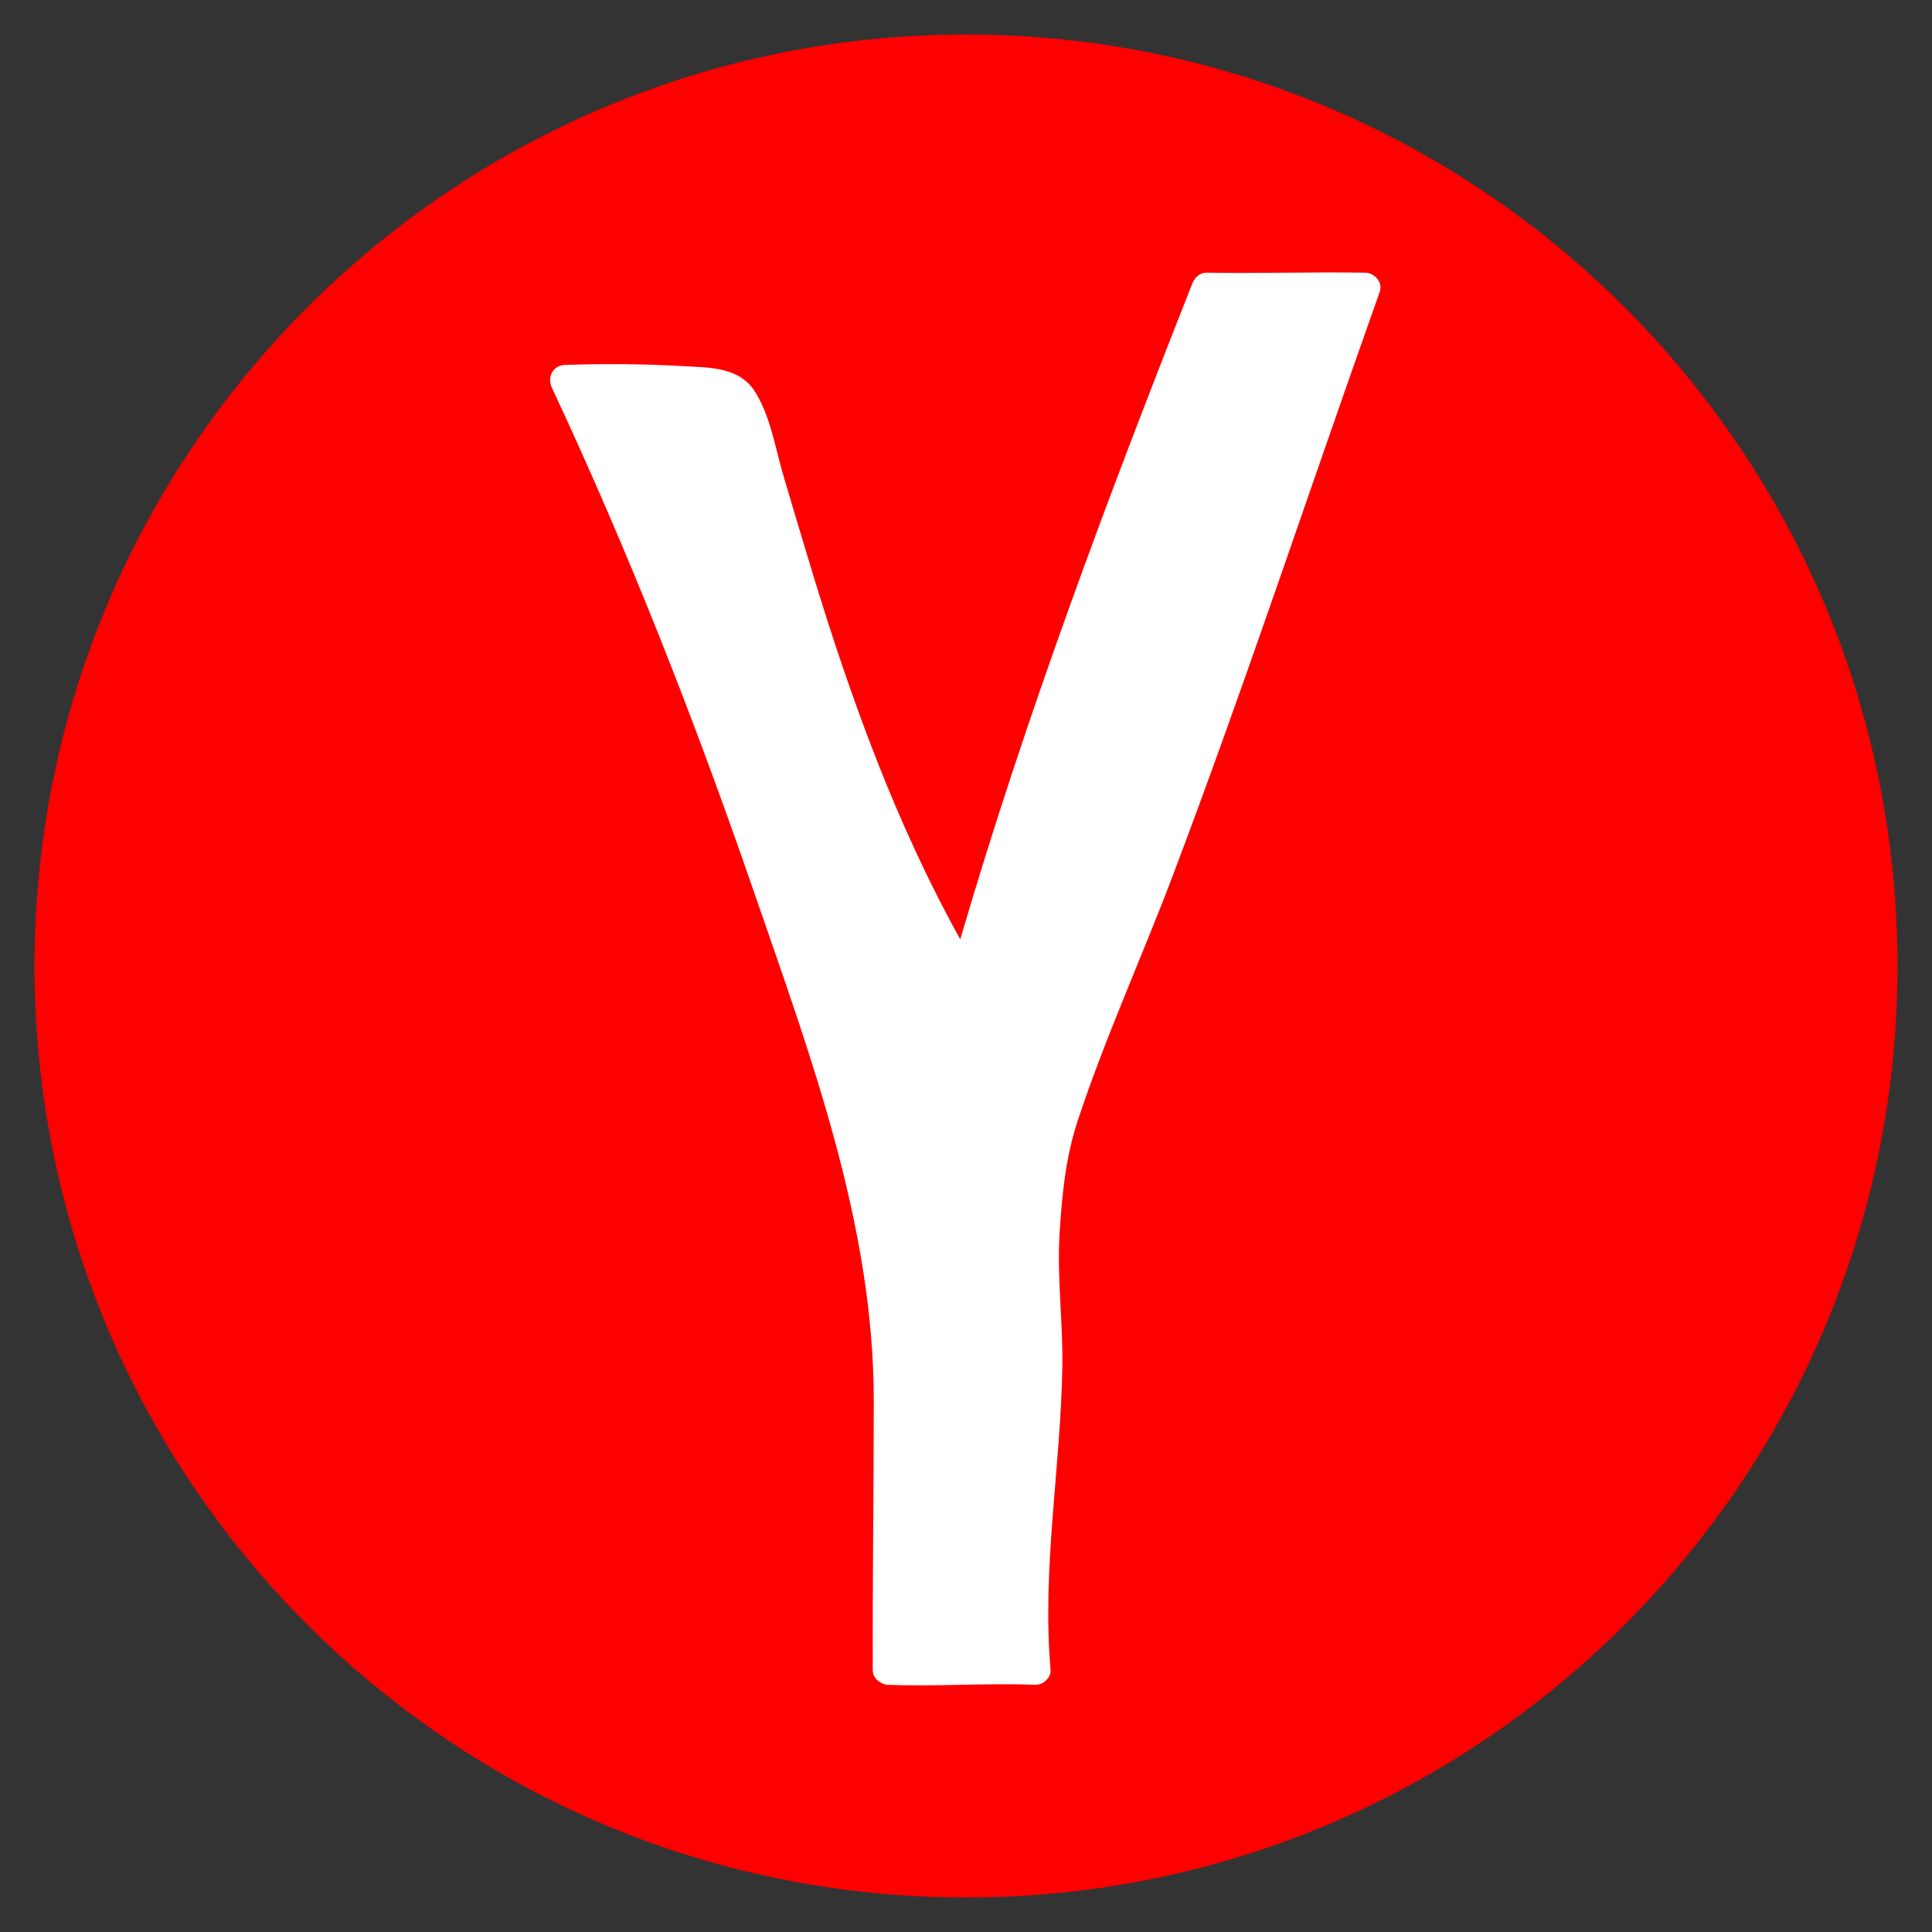 <svg xmlns="http://www.w3.org/2000/svg" xmlns:xlink="http://www.w3.org/1999/xlink" viewBox="0,0,256,256" width="480px" height="480px" fill-rule="nonzero"><rect x="0" y="0" width="256" height="256" fill="#333333" stroke="none"/><g transform="translate(32,32) scale(0.75,0.75)"><g fill-opacity="0" fill="#ff0000" fill-rule="nonzero" stroke="none" stroke-width="1" stroke-linecap="butt" stroke-linejoin="miter" stroke-miterlimit="10" stroke-dasharray="" stroke-dashoffset="0" font-family="none" font-weight="none" font-size="none" text-anchor="none" style="mix-blend-mode: normal"><path d="M-42.667,298.667v-341.333h341.333v341.333z" id="bgRectangle"></path></g><g fill="#ff0000" fill-rule="nonzero" stroke="none" stroke-width="1" stroke-linecap="butt" stroke-linejoin="miter" stroke-miterlimit="10" stroke-dasharray="" stroke-dashoffset="0" font-family="none" font-weight="none" font-size="none" text-anchor="none" style="mix-blend-mode: normal"><path d="M128,292.571c-90.89,0 -164.571,-73.681 -164.571,-164.571v0c0,-90.89 73.681,-164.571 164.571,-164.571v0c90.89,0 164.571,73.681 164.571,164.571v0c0,90.89 -73.681,164.571 -164.571,164.571z" id="shape"></path></g><g fill="#ffffff" fill-rule="nonzero" stroke="none" stroke-width="1" stroke-linecap="butt" stroke-linejoin="miter" stroke-miterlimit="10" stroke-dasharray="" stroke-dashoffset="0" font-family="none" font-weight="none" font-size="none" text-anchor="none" style="mix-blend-mode: normal"><g transform="scale(5.333,5.333)"><path d="M21.413,47.315c1.685,0.076 3.206,-0.076 4.891,0c-0.383,-4.097 0.719,-8.451 0.297,-12.544c-0.118,-1.142 0.076,-2.779 0.171,-3.924c0.102,-1.229 1.069,-3.553 1.533,-4.696c3.541,-8.731 5.77,-15.742 8.924,-24.62c-1.548,-0.029 -3.702,0.029 -5.25,0c-2.934,7.419 -5.846,15.183 -8.022,22.859c-3.659,-6.121 -5.157,-12.182 -7.055,-18.386c-0.13,-0.424 -0.284,-0.885 -0.66,-1.12c-0.247,-0.154 -0.549,-0.183 -0.839,-0.205c-1.56,-0.118 -3.126,-0.149 -4.689,-0.09c3.636,7.742 6.793,16.44 9.267,24.628c0.411,1.36 0.806,2.729 1.013,4.134c0.218,1.48 0.447,2.718 0.453,4.213c0.009,2.887 -0.044,6.865 -0.034,9.751z"></path><path d="M37.228,1.033c-1.75,-0.028 -3.5,0.028 -5.25,0c-0.238,-0.004 -0.401,0.161 -0.482,0.367c-2.823,7.142 -5.525,14.344 -7.685,21.717c-2.11,-3.802 -3.592,-7.875 -4.862,-12.033c-0.335,-1.095 -0.659,-2.193 -0.986,-3.291c-0.27,-0.904 -0.439,-2.011 -0.95,-2.815c-0.522,-0.821 -1.483,-0.798 -2.35,-0.848c-1.315,-0.076 -2.633,-0.086 -3.95,-0.041c-0.401,0.014 -0.593,0.409 -0.432,0.752c2.538,5.416 4.725,10.992 6.675,16.645c1.884,5.463 3.992,11.069 3.99,16.917c0,2.97 -0.043,5.941 -0.034,8.911c0.001,0.199 0.102,0.33 0.234,0.406c0.072,0.051 0.156,0.09 0.266,0.094c1.631,0.063 3.261,-0.063 4.891,0c0.253,0.01 0.523,-0.238 0.5,-0.5c-0.29,-3.347 0.333,-6.672 0.39,-10.014c0.026,-1.503 -0.185,-2.988 -0.088,-4.49c0.082,-1.276 0.2,-2.483 0.603,-3.701c0.908,-2.743 2.12,-5.396 3.142,-8.098c1.122,-2.965 2.185,-5.951 3.229,-8.944c1.21,-3.467 2.4,-6.941 3.629,-10.402c0.114,-0.314 -0.175,-0.627 -0.48,-0.632zM30.286,19.685c-1.051,2.814 -2.242,5.576 -3.274,8.396c-0.426,1.163 -0.695,2.274 -0.806,3.505c-0.061,0.682 -0.122,1.366 -0.138,2.051c-0.018,0.764 0.083,1.516 0.114,2.278c0.148,3.64 -0.621,7.255 -0.403,10.893c-1.288,-0.021 -2.575,0.037 -3.862,0.015c0.012,-5.353 0.438,-10.808 -0.961,-16.031c-1.566,-5.848 -3.647,-11.615 -5.86,-17.245c-1.123,-2.857 -2.331,-5.681 -3.617,-8.468c0.98,-0.018 1.96,-0.013 2.939,0.038c0.445,0.023 1.19,-0.067 1.573,0.2c0.355,0.247 0.446,0.872 0.561,1.249c0.612,2.017 1.195,4.043 1.828,6.053c1.316,4.174 2.906,8.253 5.146,12.025c0.22,0.371 0.796,0.295 0.914,-0.119c2.174,-7.647 4.961,-15.101 7.878,-22.492c1.403,0.014 2.805,-0.007 4.208,0c-2.082,5.883 -4.056,11.805 -6.24,17.652z"></path></g></g></g></svg>